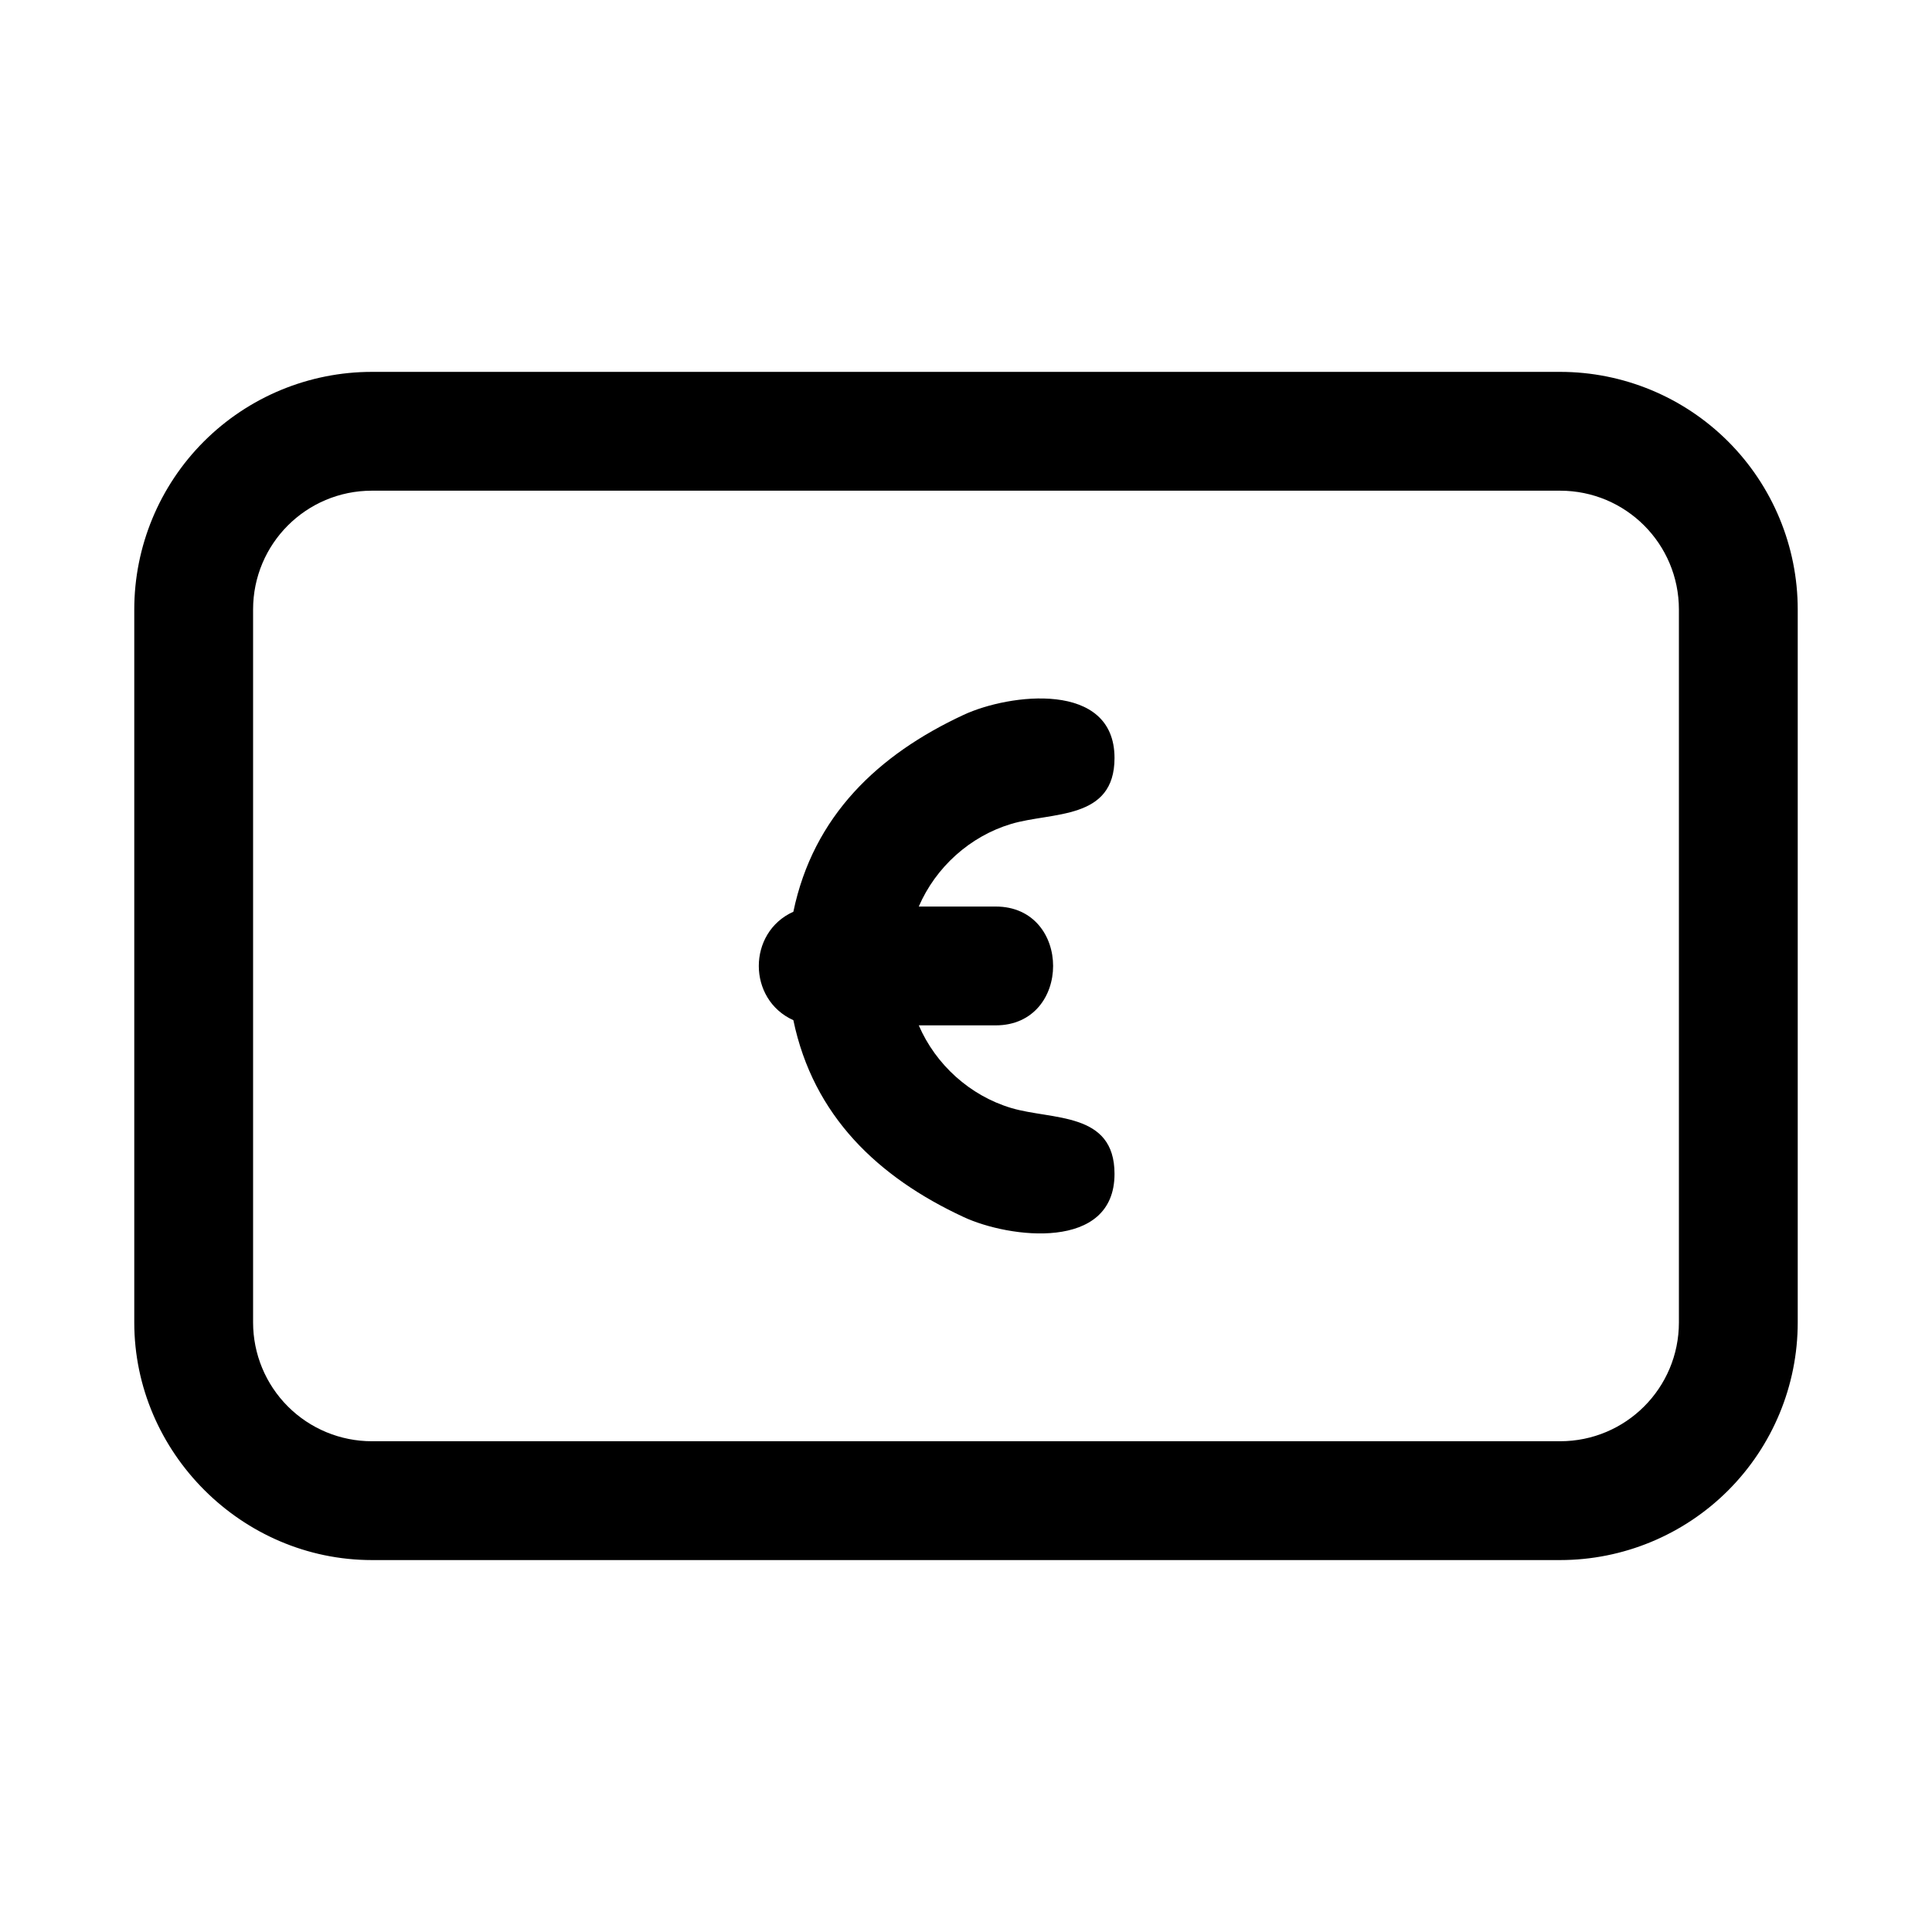 <?xml version="1.0" encoding="UTF-8"?>
<!-- Uploaded to: SVG Repo, www.svgrepo.com, Generator: SVG Repo Mixer Tools -->
<svg fill="#000000" width="800px" height="800px" version="1.1" viewBox="144 144 512 512" xmlns="http://www.w3.org/2000/svg">
 <g>
  <path d="m242.56 242.55c-16.695 0-32.715 6.637-44.523 18.438-0.008 0.008-0.016 0.008-0.016 0.016-11.801 11.809-18.438 27.828-18.438 44.523v188.93c0 34.473 28.512 62.977 62.977 62.977h314.88c16.695 0 32.715-6.637 44.523-18.438 0.008 0 0.008-0.008 0.016-0.016 11.801-11.809 18.438-27.828 18.438-44.523v-188.93c0-16.695-6.637-32.715-18.438-44.523-0.008-0.008-0.008-0.008-0.016-0.016-11.809-11.801-27.828-18.438-44.523-18.438zm0 31.488h314.88c17.406 0 31.488 14.082 31.488 31.488v188.93c0 17.406-14.082 31.488-31.488 31.488h-314.88c-8.352 0-16.352-3.305-22.262-9.211l-0.016-0.016c-5.902-5.91-9.211-13.91-9.211-22.262v-188.93c0-17.406 14.082-31.488 31.488-31.488z"/>
  <path d="m354.25 385.62c5.297-25.418 22.477-41.652 45.121-52.176 12.105-5.629 39.988-9.141 39.988 11.438 0 16.578-16.547 14.219-27.41 17.477-10.895 3.266-19.973 11.461-24.465 21.883h20.387c20.285 0 20.285 31.488 0 31.488h-20.387c4.496 10.422 13.57 18.617 24.465 21.891 10.863 3.258 27.41 0.891 27.41 17.469 0 20.578-27.883 17.066-39.988 11.438-22.648-10.523-39.824-26.758-45.121-52.168-12.211-5.496-12.211-23.254 0-28.742z"/>
 </g>
</svg>